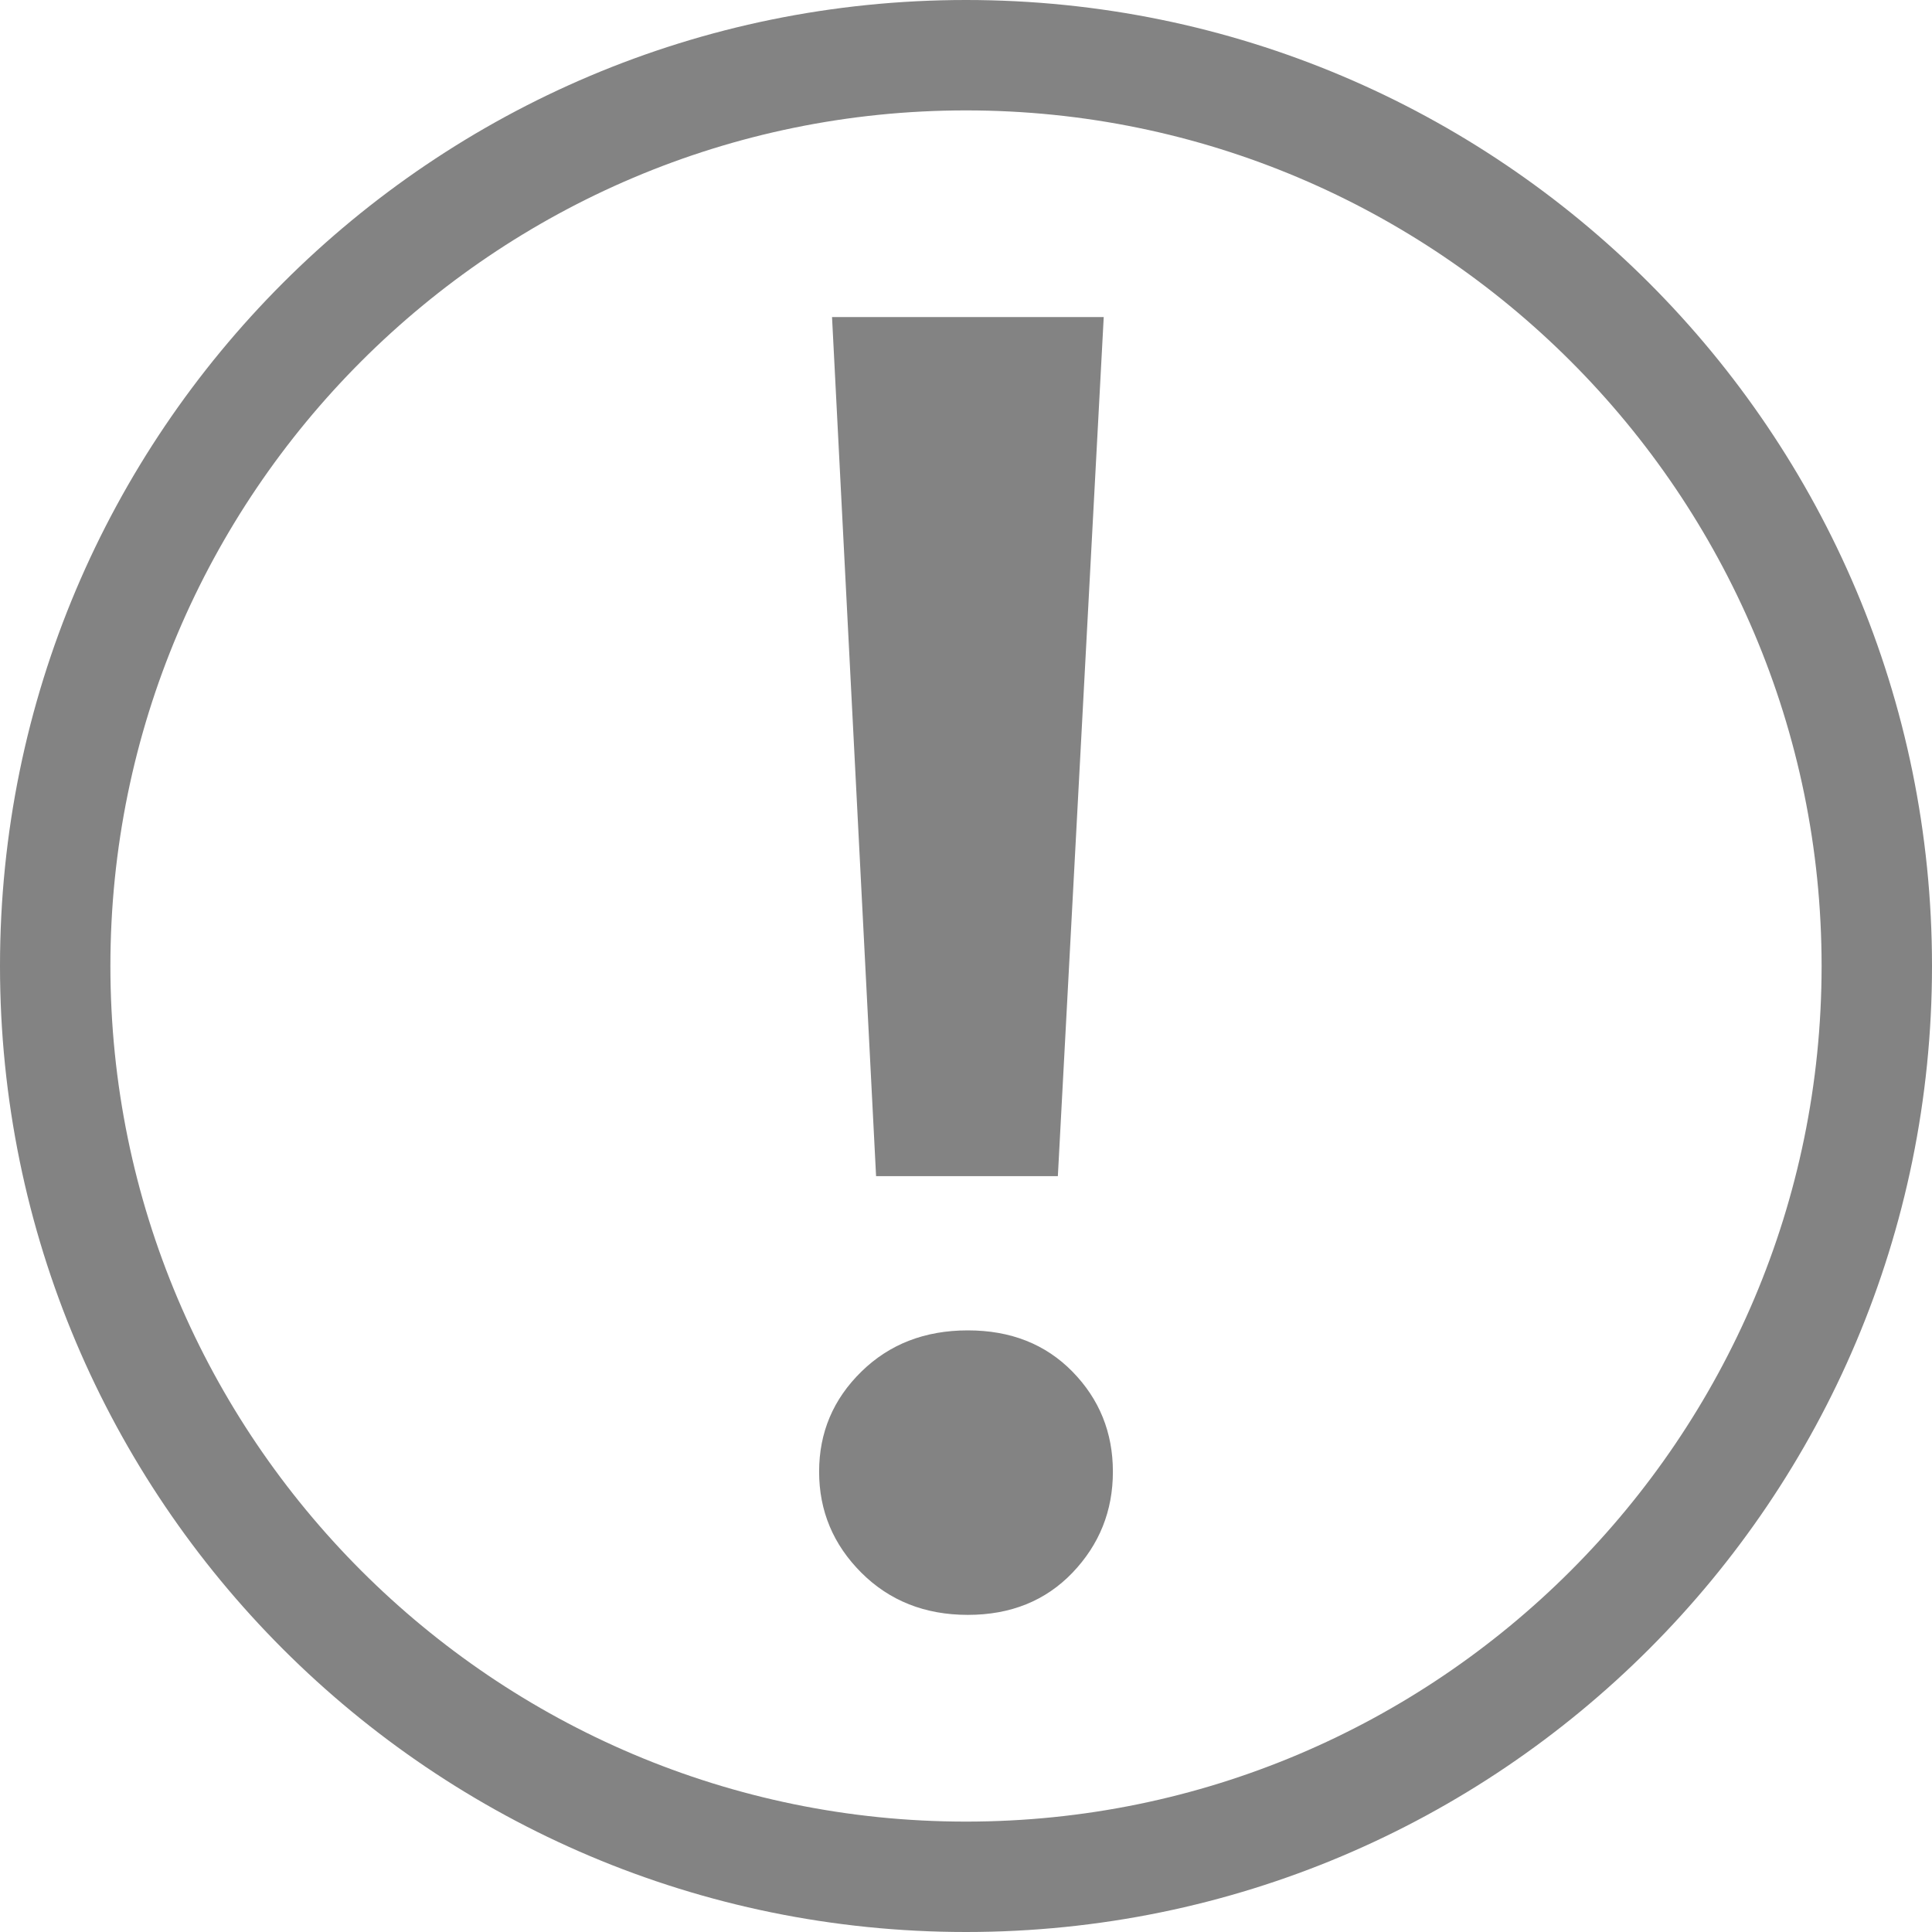 <?xml version="1.0" encoding="UTF-8"?><svg id="Layer_2" xmlns="http://www.w3.org/2000/svg" viewBox="0 0 35 35"><defs><style>.cls-1{fill:#838383;stroke-width:0px;}</style></defs><g id="Layer_1-2"><path class="cls-1" d="m17.5,0C7.835,0,0,7.835,0,17.5s7.835,17.5,17.5,17.5,17.5-7.835,17.5-17.5S27.165,0,17.5,0Zm0,33c-8.547,0-15.5-6.953-15.5-15.5S8.953,2,17.5,2s15.5,6.953,15.5,15.5-6.953,15.5-15.5,15.5Zm-1.629-11.693l-.798-15.563h4.922l-.831,15.563h-3.292Zm3.558,3.542c.488.499.732,1.103.732,1.812,0,.71-.244,1.319-.732,1.83-.488.509-1.12.764-1.896.764-.776,0-1.419-.255-1.929-.764-.51-.51-.765-1.12-.765-1.83,0-.709.255-1.313.765-1.812.509-.499,1.152-.748,1.929-.748.776,0,1.407.249,1.896.748Z"/></g></svg>